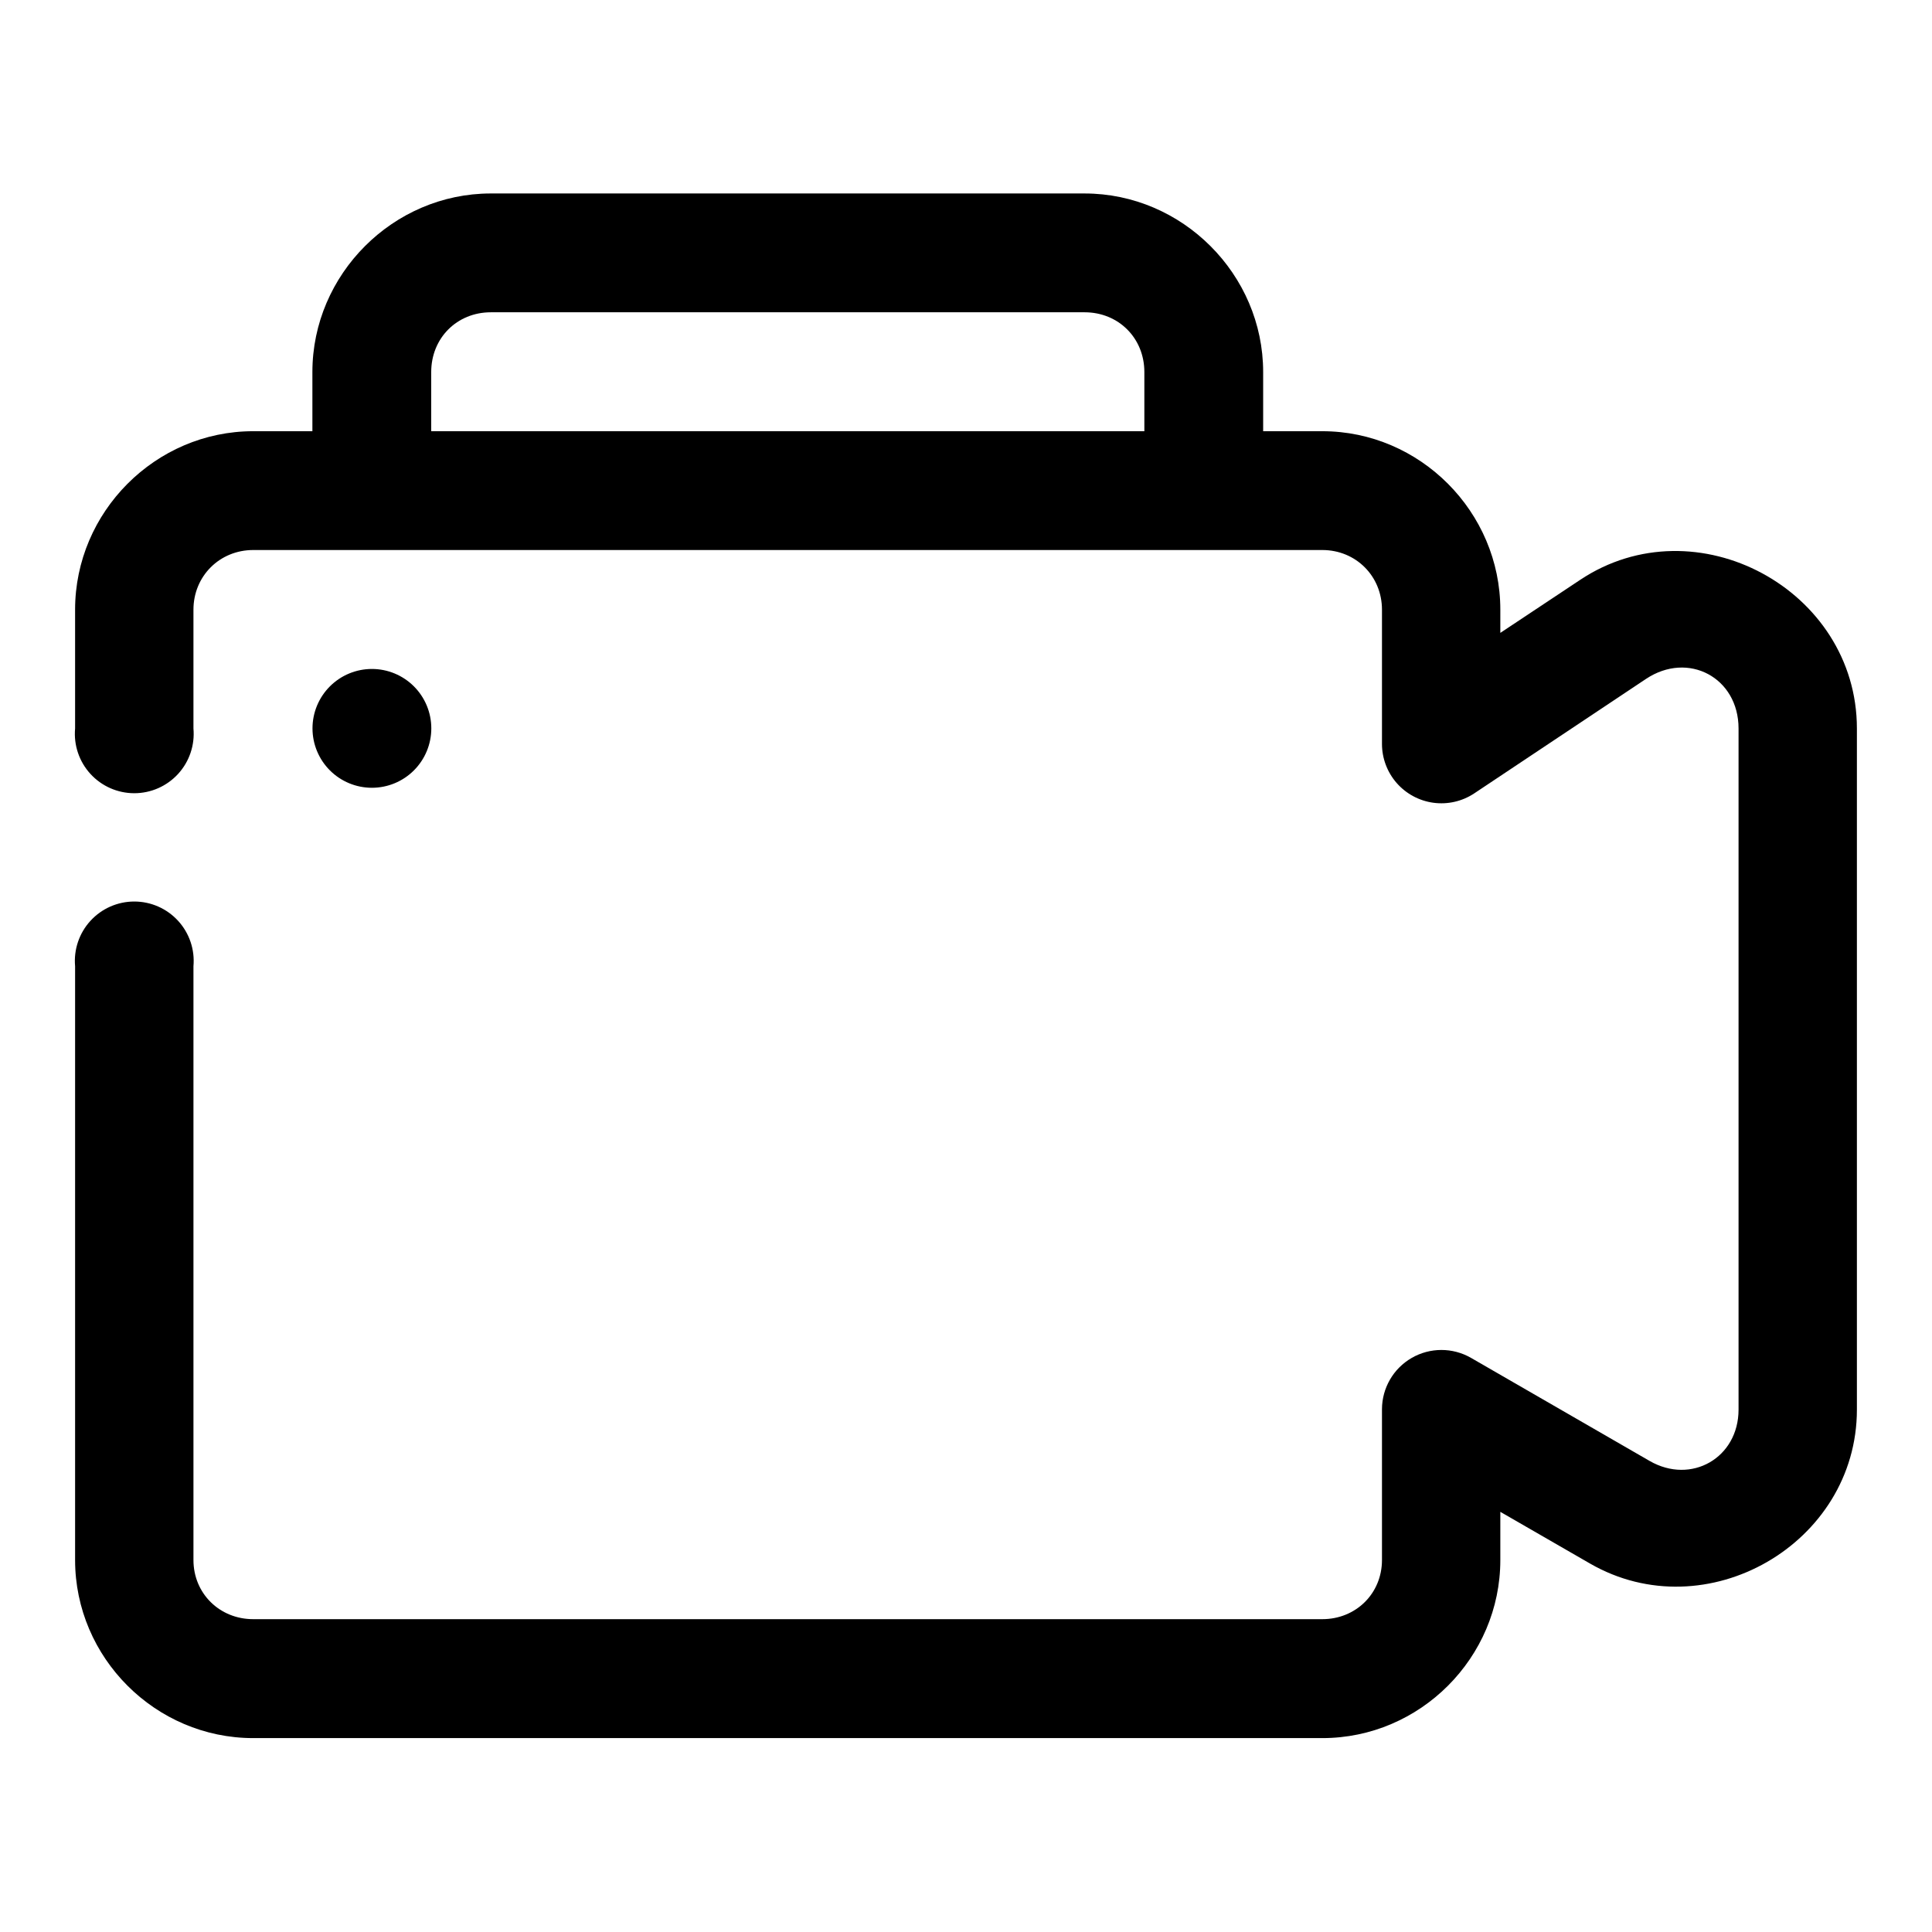 <?xml version="1.0" encoding="UTF-8"?>
<!-- The Best Svg Icon site in the world: iconSvg.co, Visit us! https://iconsvg.co -->
<svg fill="#000000" width="800px" height="800px" version="1.1" viewBox="144 144 512 512" xmlns="http://www.w3.org/2000/svg">
 <path d="m274.08 195.27c-25.895 0-47.293 21.43-47.293 47.324v15.68h-15.684c-25.906 0-47.203 21.391-47.203 47.297v31.488c-0.395 4.402 1.078 8.77 4.062 12.031 2.984 3.262 7.199 5.121 11.621 5.121s8.637-1.859 11.621-5.121c2.984-3.262 4.457-7.629 4.062-12.031v-31.488c0-8.891 6.945-15.809 15.836-15.809h283.33c8.887 0 15.805 6.918 15.805 15.809v35.578c0.004 3.805 1.387 7.484 3.891 10.352 2.508 2.863 5.969 4.727 9.742 5.238 3.773 0.508 7.606-0.363 10.781-2.461 0 0 30.355-20.238 45.543-30.352 11.199-7.457 24.539-0.359 24.539 13.133v180.5c0 12.766-12.516 19.984-23.586 13.594-15.77-9.105-47.324-27.309-47.324-27.309-4.863-2.789-10.844-2.785-15.703 0.016-4.859 2.797-7.859 7.969-7.883 13.578v39.977c0 8.887-6.918 15.68-15.805 15.68h-283.33c-8.891 0-15.836-6.793-15.836-15.68v-157.35c0.395-4.402-1.078-8.77-4.062-12.031-2.984-3.262-7.199-5.121-11.621-5.121s-8.637 1.859-11.621 5.121c-2.984 3.262-4.457 7.629-4.062 12.031v157.35c0 25.902 21.297 47.199 47.203 47.199h283.33c25.902 0 47.168-21.297 47.168-47.199v-12.762c9.871 5.699 15.832 9.117 23.738 13.684 30.793 17.777 70.758-5.207 70.758-40.777v-180.5c0-36.836-42.66-59.82-73.34-39.391-7.047 4.688-12.121 8.035-21.156 14.051v-6.148c0-25.906-21.266-47.297-47.168-47.297h-15.684v-15.68c0-25.895-21.43-47.324-47.324-47.324zm0 31.488h157.35c8.992 0 15.836 6.84 15.836 15.836v15.68h-188.99v-15.68c0-8.996 6.812-15.836 15.809-15.836zm-31.52 94.523c-4.176 0-8.18 1.66-11.133 4.613s-4.613 6.957-4.613 11.133c0 4.176 1.66 8.18 4.613 11.133s6.957 4.609 11.133 4.609c4.176 0 8.18-1.656 11.133-4.609s4.609-6.957 4.609-11.133c0-4.176-1.656-8.18-4.609-11.133s-6.957-4.613-11.133-4.613z"/>
</svg>